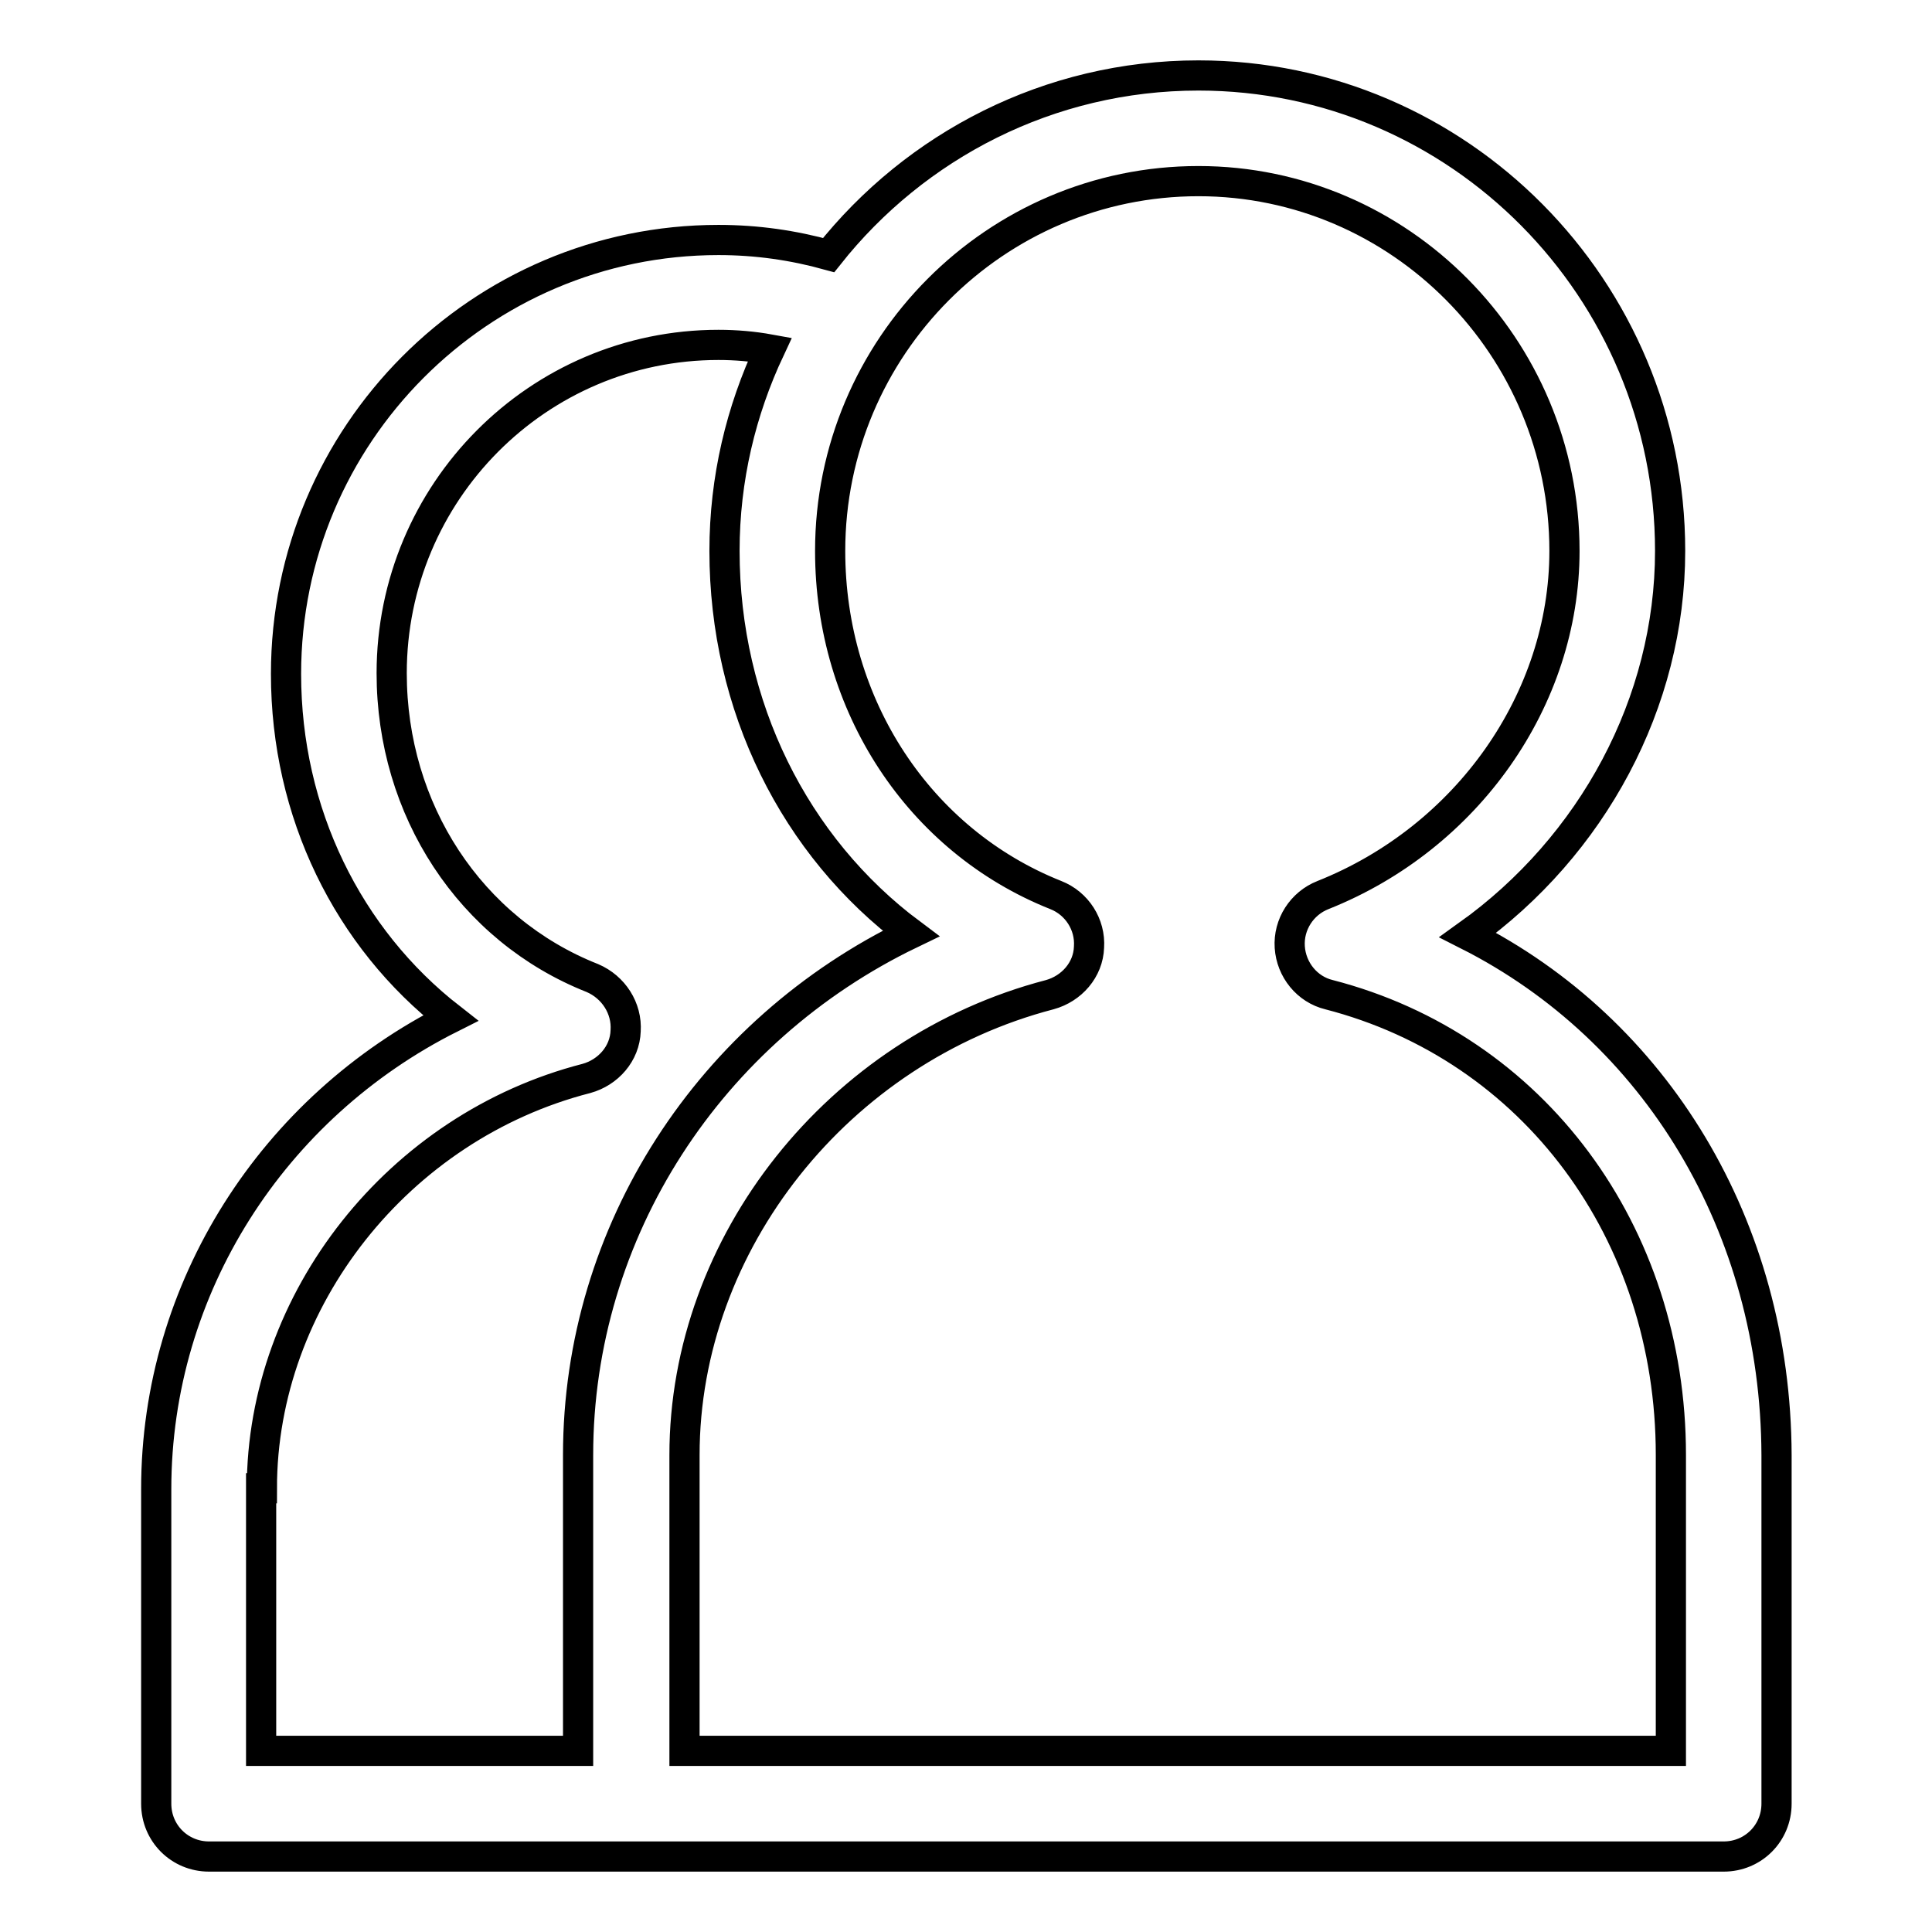 <?xml version="1.0" encoding="utf-8"?>
<!-- Svg Vector Icons : http://www.onlinewebfonts.com/icon -->
<!DOCTYPE svg PUBLIC "-//W3C//DTD SVG 1.1//EN" "http://www.w3.org/Graphics/SVG/1.1/DTD/svg11.dtd">
<svg version="1.1" xmlns="http://www.w3.org/2000/svg" xmlns:xlink="http://www.w3.org/1999/xlink" x="0px" y="0px" viewBox="0 0 256 256" enable-background="new 0 0 256 256" xml:space="preserve">
<g> <path stroke-width="4" fill-opacity="0" stroke="#000000"  d="M194.5,123.9c16.5-11.8,26.8-30.8,26.8-50.9c0-34.7-28-63-62.5-63c-19.8,0-37.5,9.3-49,23.8 c-4.7-1.3-9.5-2-14.6-2c-31.6,0-57.3,25.8-57.3,57.5c0,18.4,8.2,35,21.8,45.6c-23.5,11.8-39,35.7-39,62.4V239c0,3.9,3.1,7,7,7h56 h74.7h70c3.9,0,7-3.1,7-7v-46.2C235.3,162.5,219.4,136.5,194.5,123.9z M34.7,197.2c0-25,18.1-47.9,43-54.3c2.9-0.8,5.1-3.3,5.2-6.3 c0.2-3-1.6-5.8-4.4-7c-16.2-6.4-26.6-22.3-26.6-40.4c0-24,19.4-43.5,43.3-43.5c2.3,0,4.6,0.2,6.8,0.6c-3.8,8.1-6,17.1-6,26.7 c0,20.6,9.3,39.2,24.7,50.7c-26.6,12.8-44.1,39.4-44.1,69.1V232h-42V197.2z M221.3,232H90.7v-39.2c0-28.1,20.4-53.7,48.4-61 c2.9-0.8,5.1-3.3,5.2-6.3c0.2-3-1.6-5.8-4.4-6.9C121.8,111.4,110,93.5,110,73c0-27,21.9-49,48.8-49c26.7,0,48.5,22,48.5,49 c0,19.7-12.9,38-32,45.6c-2.8,1.1-4.6,3.9-4.4,6.9c0.2,3,2.3,5.6,5.2,6.3c27.1,7,45.3,31.5,45.3,61V232L221.3,232z"/></g>
</svg>